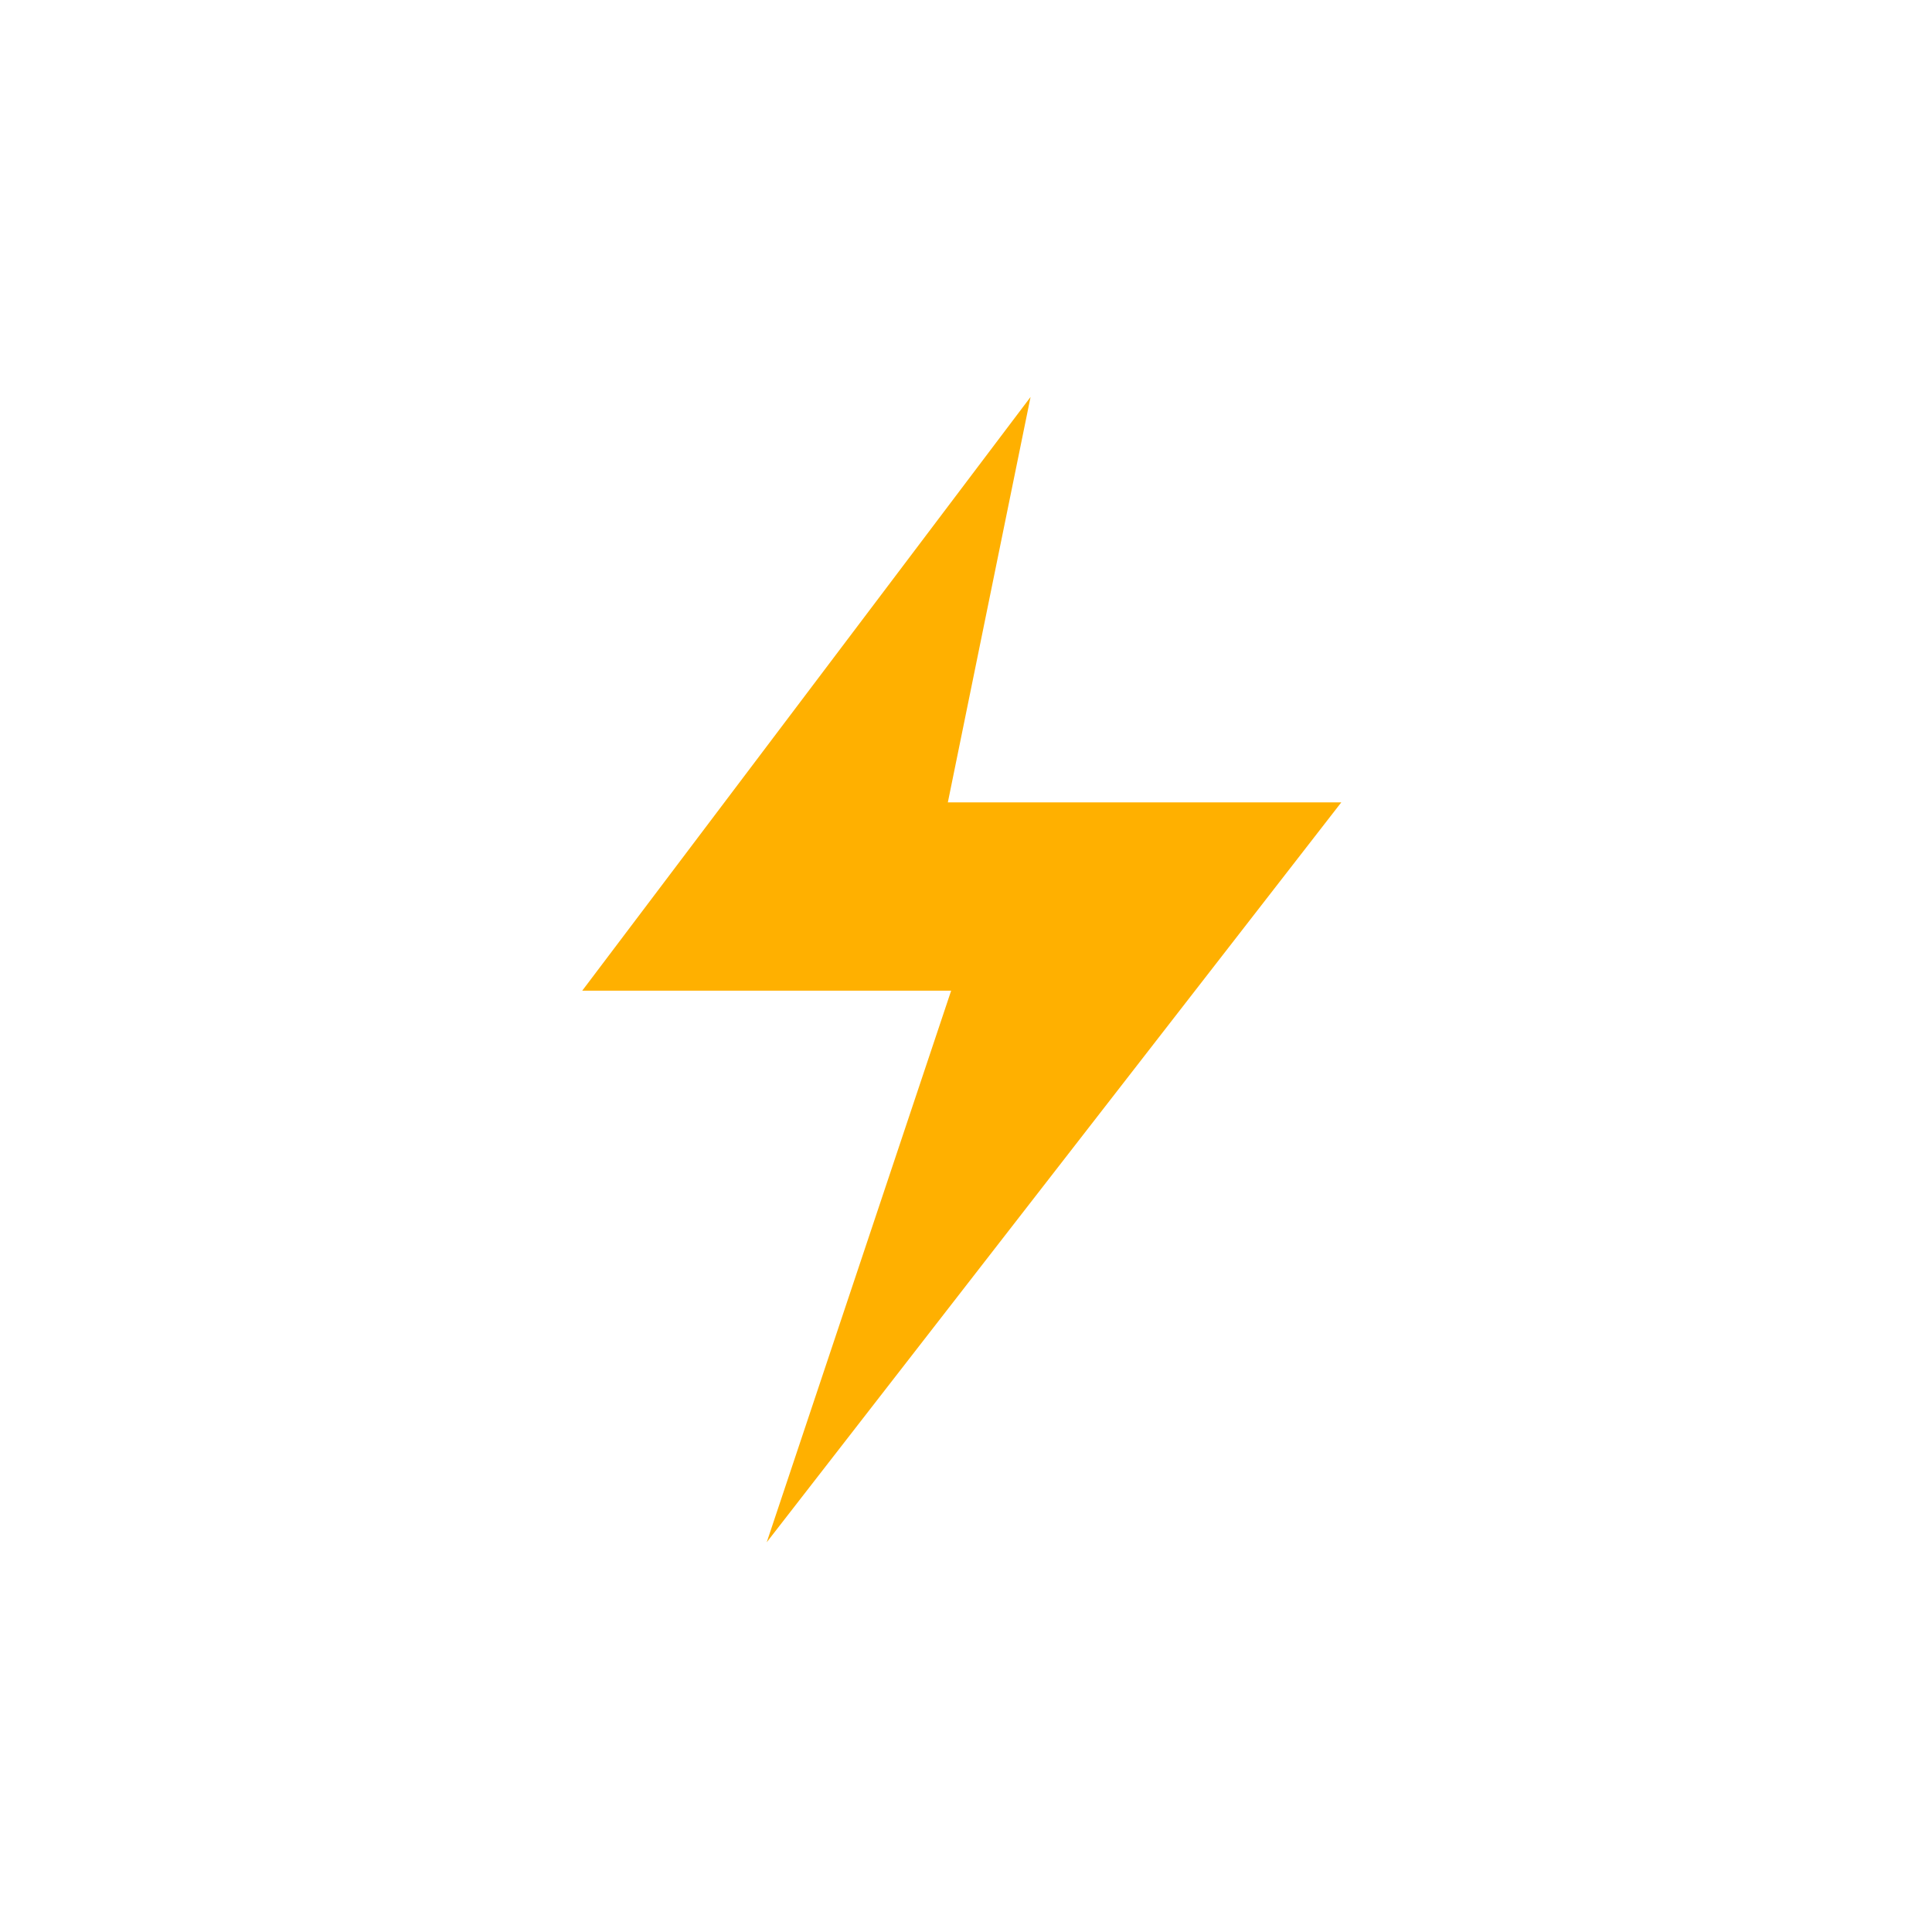<?xml version="1.0" encoding="UTF-8"?>
<svg width="73px" height="73px" viewBox="0 0 73 73" version="1.1" xmlns="http://www.w3.org/2000/svg" xmlns:xlink="http://www.w3.org/1999/xlink">
    <!-- Generator: Sketch 52.2 (67145) - http://www.bohemiancoding.com/sketch -->
    <title>general_icon/lightning</title>
    <desc>Created with Sketch.</desc>
    <g id="general_icon/lightning" stroke="none" stroke-width="1" fill="none" fill-rule="evenodd">
        <polygon id="Path-54" fill="#FFB000" points="38.939 15 22 37.432 35.939 37.432 28.97 58.275 50.68 30.318 35.814 30.318"></polygon>
    </g>
</svg>